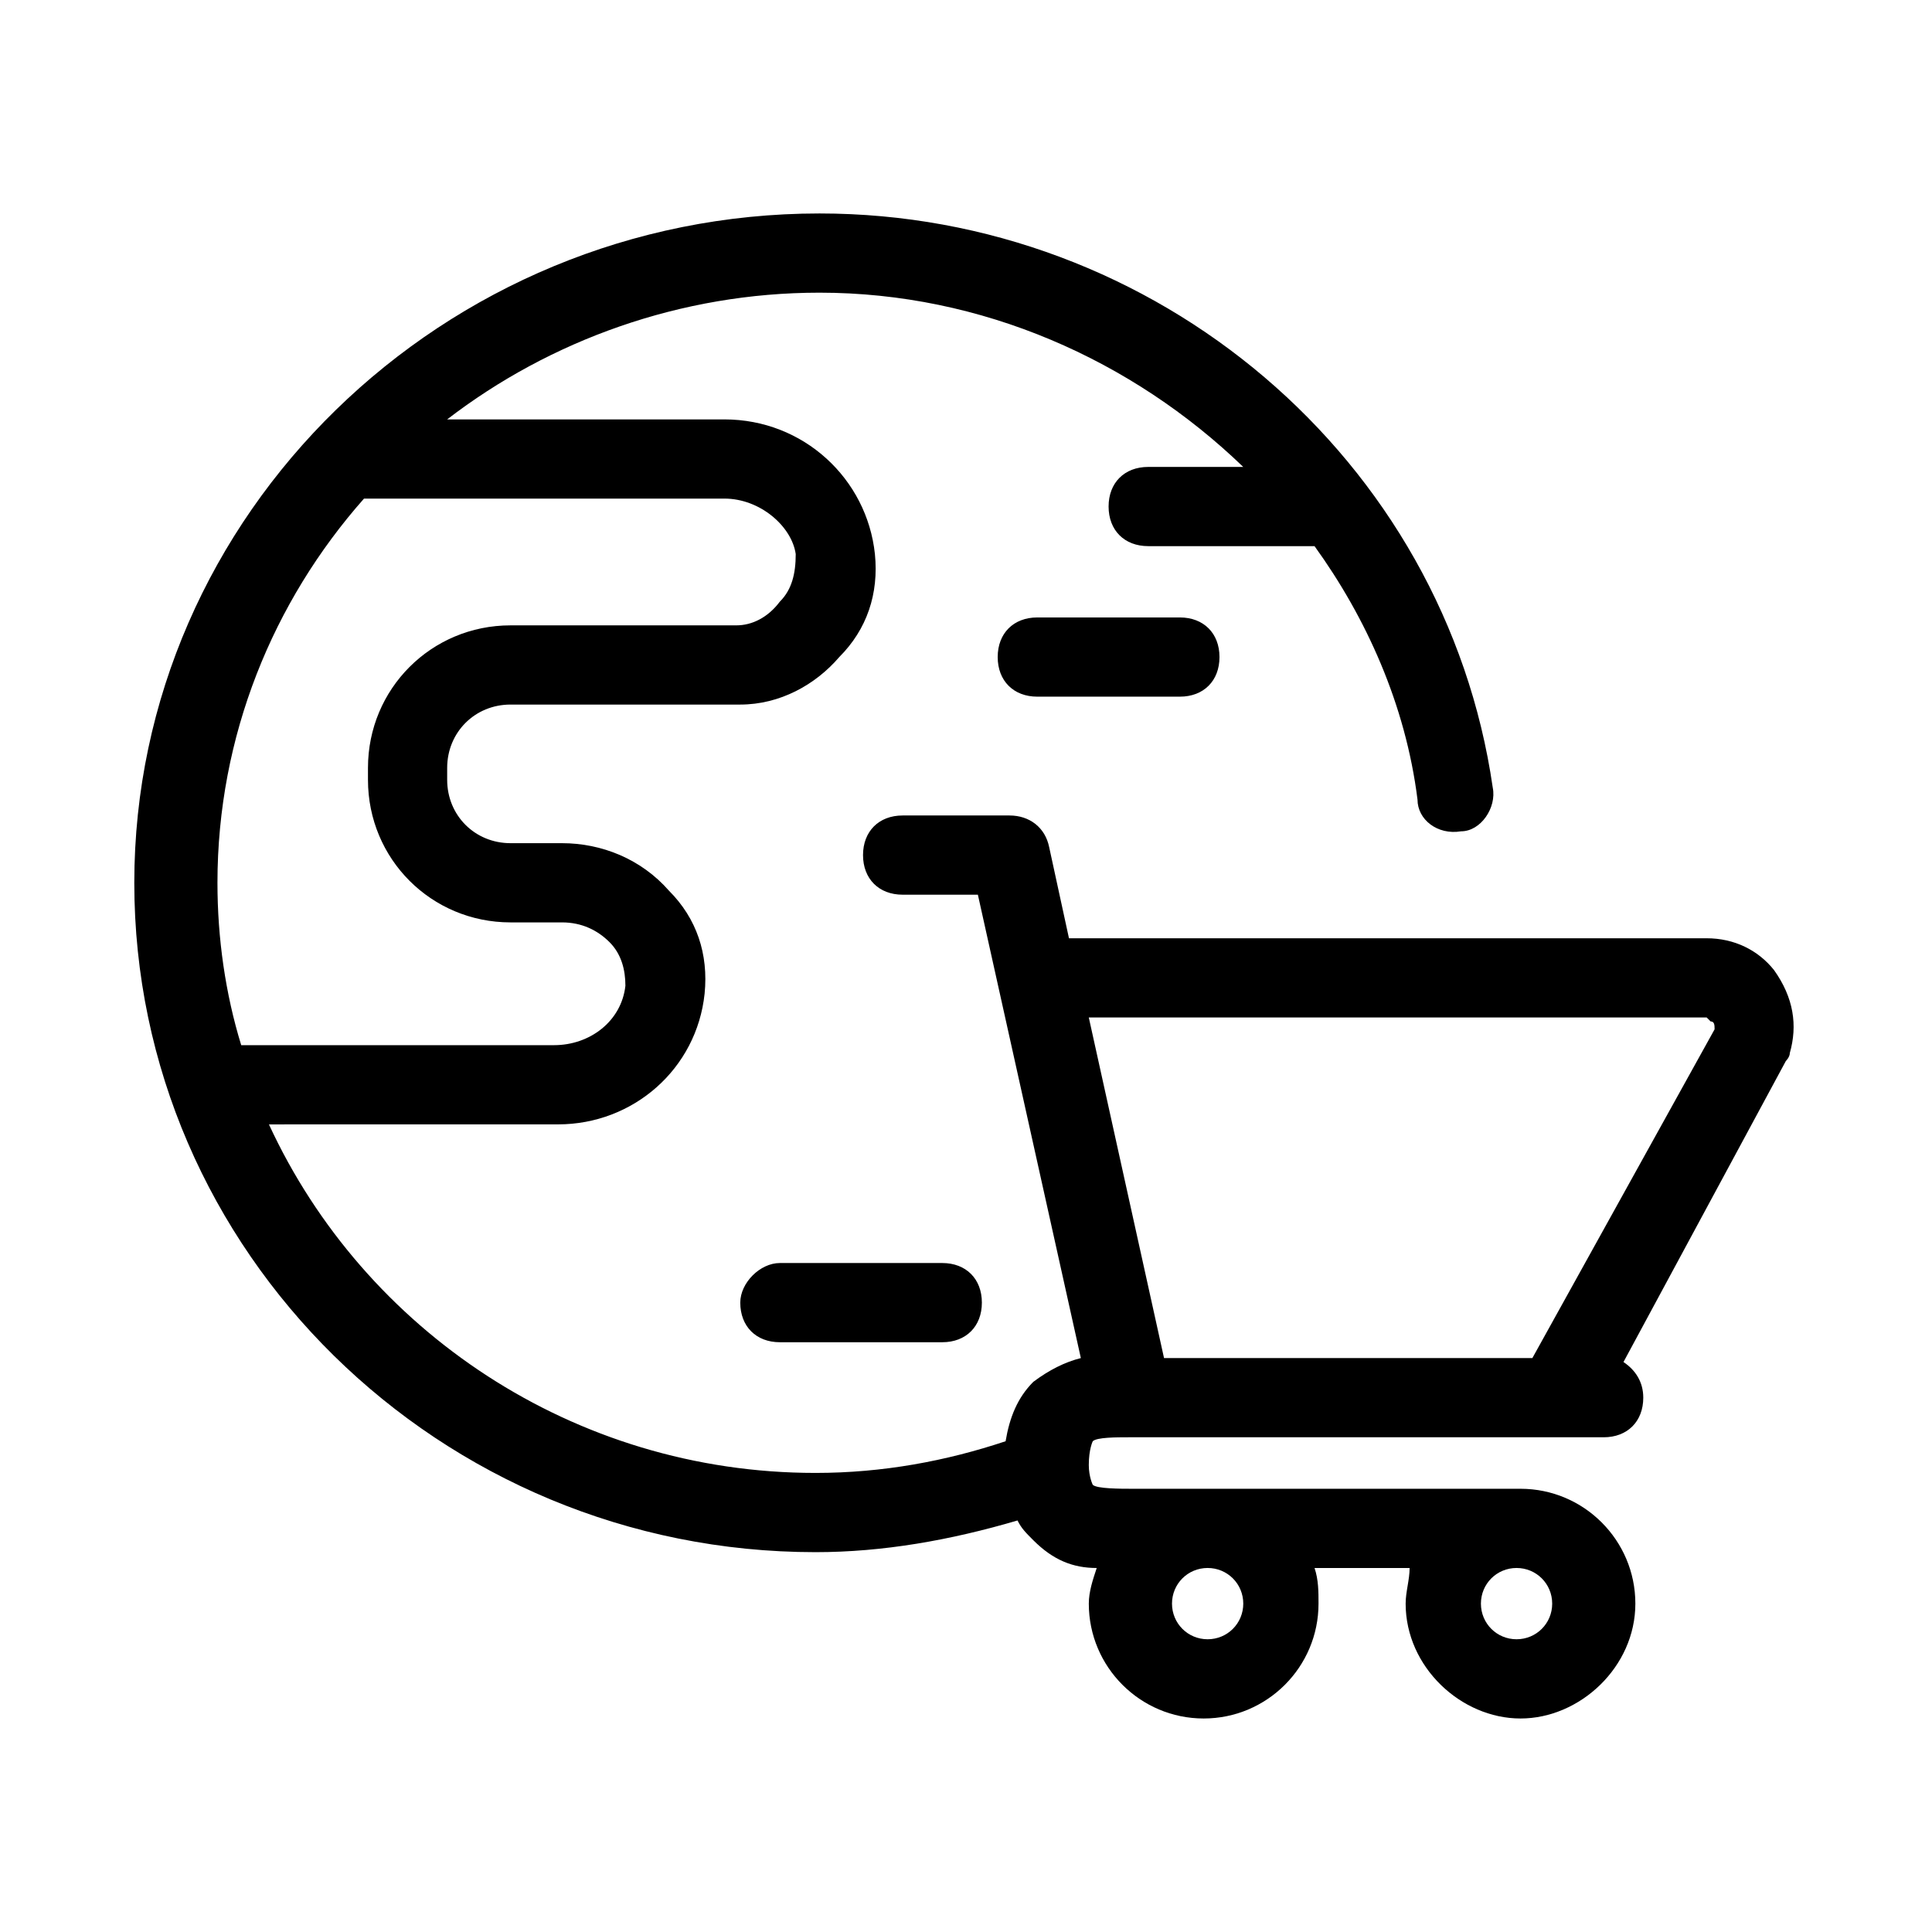 <?xml version="1.0" encoding="UTF-8"?>
<!-- Uploaded to: ICON Repo, www.svgrepo.com, Generator: ICON Repo Mixer Tools -->
<svg fill="#000000" width="800px" height="800px" version="1.1" viewBox="144 144 512 512" xmlns="http://www.w3.org/2000/svg">
 <path d="m456.68 307.63c6.297 0 10.496 4.199 10.496 10.496s-4.199 10.496-10.496 10.496h-37.785c-6.297 0-10.496-4.199-10.496-10.496s4.199-10.496 10.496-10.496zm-116.5 181.58c0 6.297 4.199 10.496 10.496 10.496h43.035c6.297 0 10.496-4.199 10.496-10.496s-4.199-10.496-10.496-10.496h-43.035c-5.25 0-10.496 5.246-10.496 10.496zm278.14-66.125c0 1.051-1.051 2.098-1.051 2.098l-43.031 79.77c3.148 2.098 5.246 5.246 5.246 9.445 0 6.297-4.199 10.496-10.496 10.496h-125.95c-3.148 0-8.398 0-9.445 1.051 0 0-1.051 2.098-1.051 6.297 0 3.148 1.051 5.246 1.051 5.246 1.051 1.051 7.348 1.051 10.496 1.051h102.86c16.793 0 30.438 13.645 30.438 30.438 0.004 16.797-14.691 30.441-30.438 30.441-15.742 0-30.438-13.645-30.438-30.438 0-3.148 1.051-6.297 1.051-9.445h-25.191c1.051 3.148 1.051 6.297 1.051 9.445 0 16.793-13.645 30.438-30.438 30.438-16.793 0-30.438-13.645-30.438-30.438 0-3.148 1.051-6.297 2.098-9.445-6.297 0-11.547-2.098-16.793-7.348-2.098-2.098-3.148-3.148-4.199-5.246-17.844 5.246-35.688 8.398-53.531 8.398-99.711 0-180.53-79.77-180.53-177.38 0-97.617 81.867-177.39 181.58-177.39 89.215 0 165.84 65.074 178.43 152.19 1.051 5.246-3.148 11.547-8.398 11.547-6.297 1.051-11.547-3.148-11.547-8.398-3.148-25.191-13.645-48.281-27.289-67.176h-2.098-41.984c-6.297 0-10.496-4.199-10.496-10.496 0-6.297 4.199-10.496 10.496-10.496l25.191 0.004c-29.391-28.34-69.277-46.184-112.31-46.184-36.734 0-71.371 12.594-98.664 33.586h73.473c20.992 0 37.785 15.742 39.887 35.688 1.051 10.496-2.098 19.941-9.445 27.289-6.297 7.348-15.742 12.594-26.238 12.594h-60.879c-9.445 0-16.793 7.348-16.793 16.793v3.148c0 9.445 7.348 16.793 16.793 16.793h13.645c10.496 0 20.992 4.199 28.34 12.594 7.348 7.348 10.496 16.793 9.445 27.289-2.098 19.941-18.895 34.637-38.836 34.637l-76.621 0.008c25.191 54.578 80.82 92.363 144.84 92.363 17.844 0 34.637-3.148 50.383-8.398 1.051-6.297 3.148-11.547 7.348-15.742 4.199-3.148 8.398-5.246 12.594-6.297l-27.289-122.8h-19.941c-6.297 0-10.496-4.199-10.496-10.496s4.199-10.496 10.496-10.496h28.34c5.246 0 9.445 3.148 10.496 8.398l5.246 24.141h168.98c7.348 0 13.645 3.148 17.844 8.398 5.25 7.344 6.297 14.691 4.199 22.039zm-282.34-146.95h-95.516c-24.141 27.289-38.836 62.977-38.836 101.81 0 14.695 2.098 29.391 6.297 43.035h82.918c9.445 0 17.844-6.297 18.895-15.742 0-4.199-1.051-8.398-4.199-11.547s-7.348-5.246-12.594-5.246h-13.645c-20.992 0-37.785-16.793-37.785-37.785v-3.148c0-20.992 16.793-37.785 37.785-37.785h59.828c4.199 0 8.398-2.098 11.547-6.297 3.148-3.148 4.199-7.348 4.199-12.594-1.051-7.356-9.449-14.703-18.895-14.703zm137.5 292.84c0-5.246-4.199-9.445-9.445-9.445s-9.445 4.199-9.445 9.445 4.199 9.445 9.445 9.445 9.445-4.195 9.445-9.445zm81.867 0c0-5.246-4.199-9.445-9.445-9.445-5.246 0-9.445 4.199-9.445 9.445s4.199 9.445 9.445 9.445c5.246 0 9.445-4.195 9.445-9.445zm43.035-152.19c0-1.051 0-2.098-1.051-2.098l-1.051-1.051h-163.74l19.941 90.266h97.613z"/>
</svg>